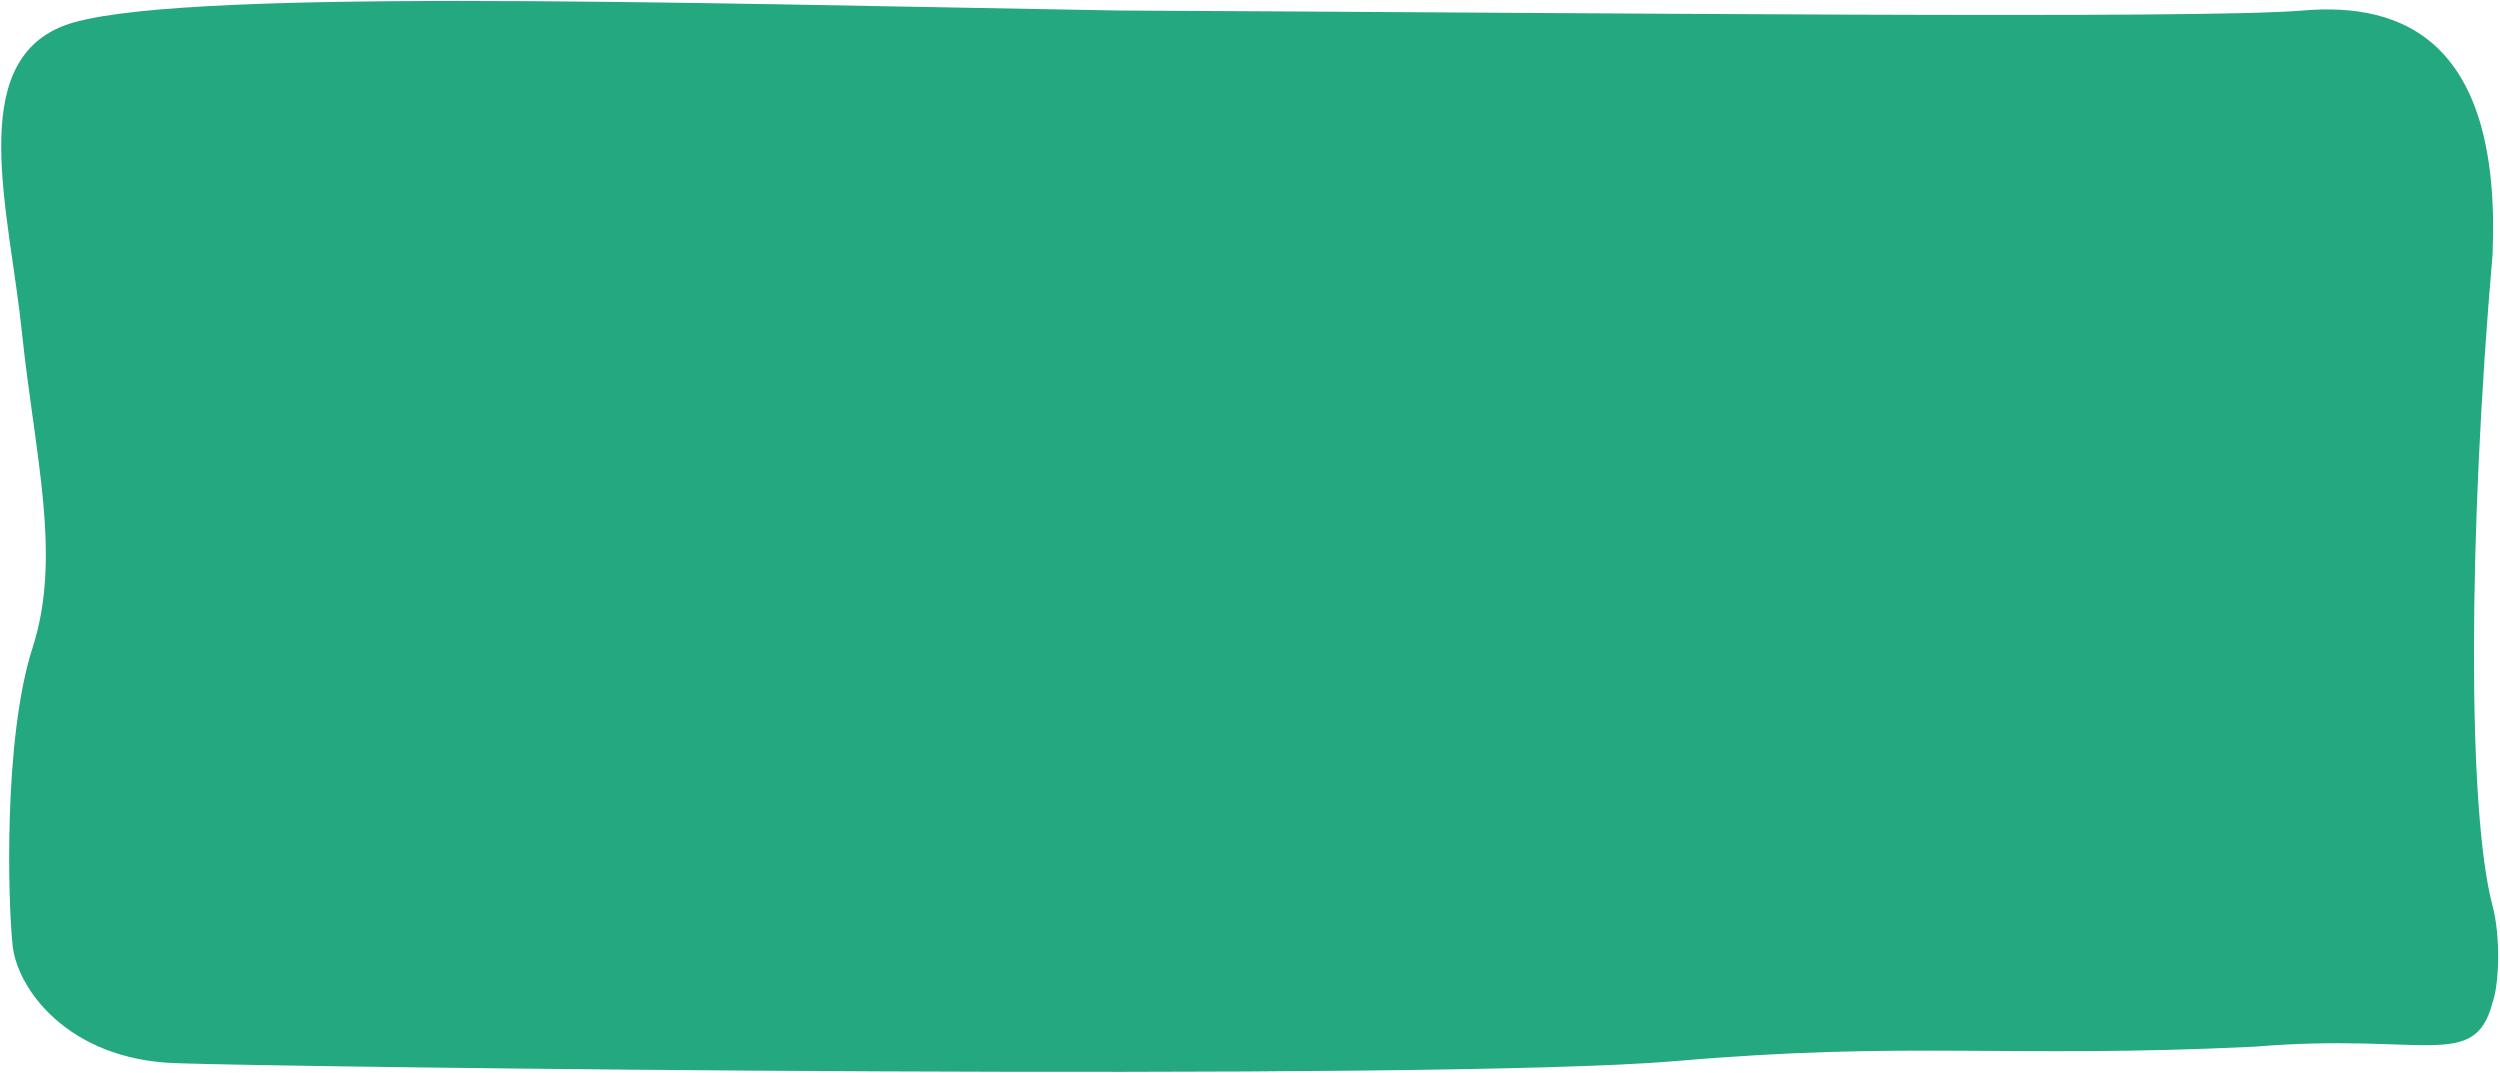 <svg version="1.2" xmlns="http://www.w3.org/2000/svg" viewBox="0 0 974 418" width="974" height="418">
	<title>Path 1683</title>
	<style>
		.s0 { fill: #23a880 } 
	</style>
	<path id="Path 1683" class="s0" d="m24.9 10c38.6-14.8 235.5-8.9 410.8-5.9 186.7 0.9 422 3.4 461.4 0 39.5-3.4 77.5 12.1 74 95.1-9.4 108-9.9 216.5 0 253.7 3.2 12.2 2.6 30.4 0 37.7-7.1 26.9-26.3 11.6-92.9 17.2-96.9 4.6-134-2.3-225.4 5.6-92.9 8-542.8 2.4-584.6 0.8-41.8-1.5-61.6-29-63.3-46-1.8-16.9-3.6-80.5 7.8-115.9 11.5-35.5 0.9-74.7-4.1-122.3-4.9-47.7-22.2-105.2 16.3-120z"/>
</svg>